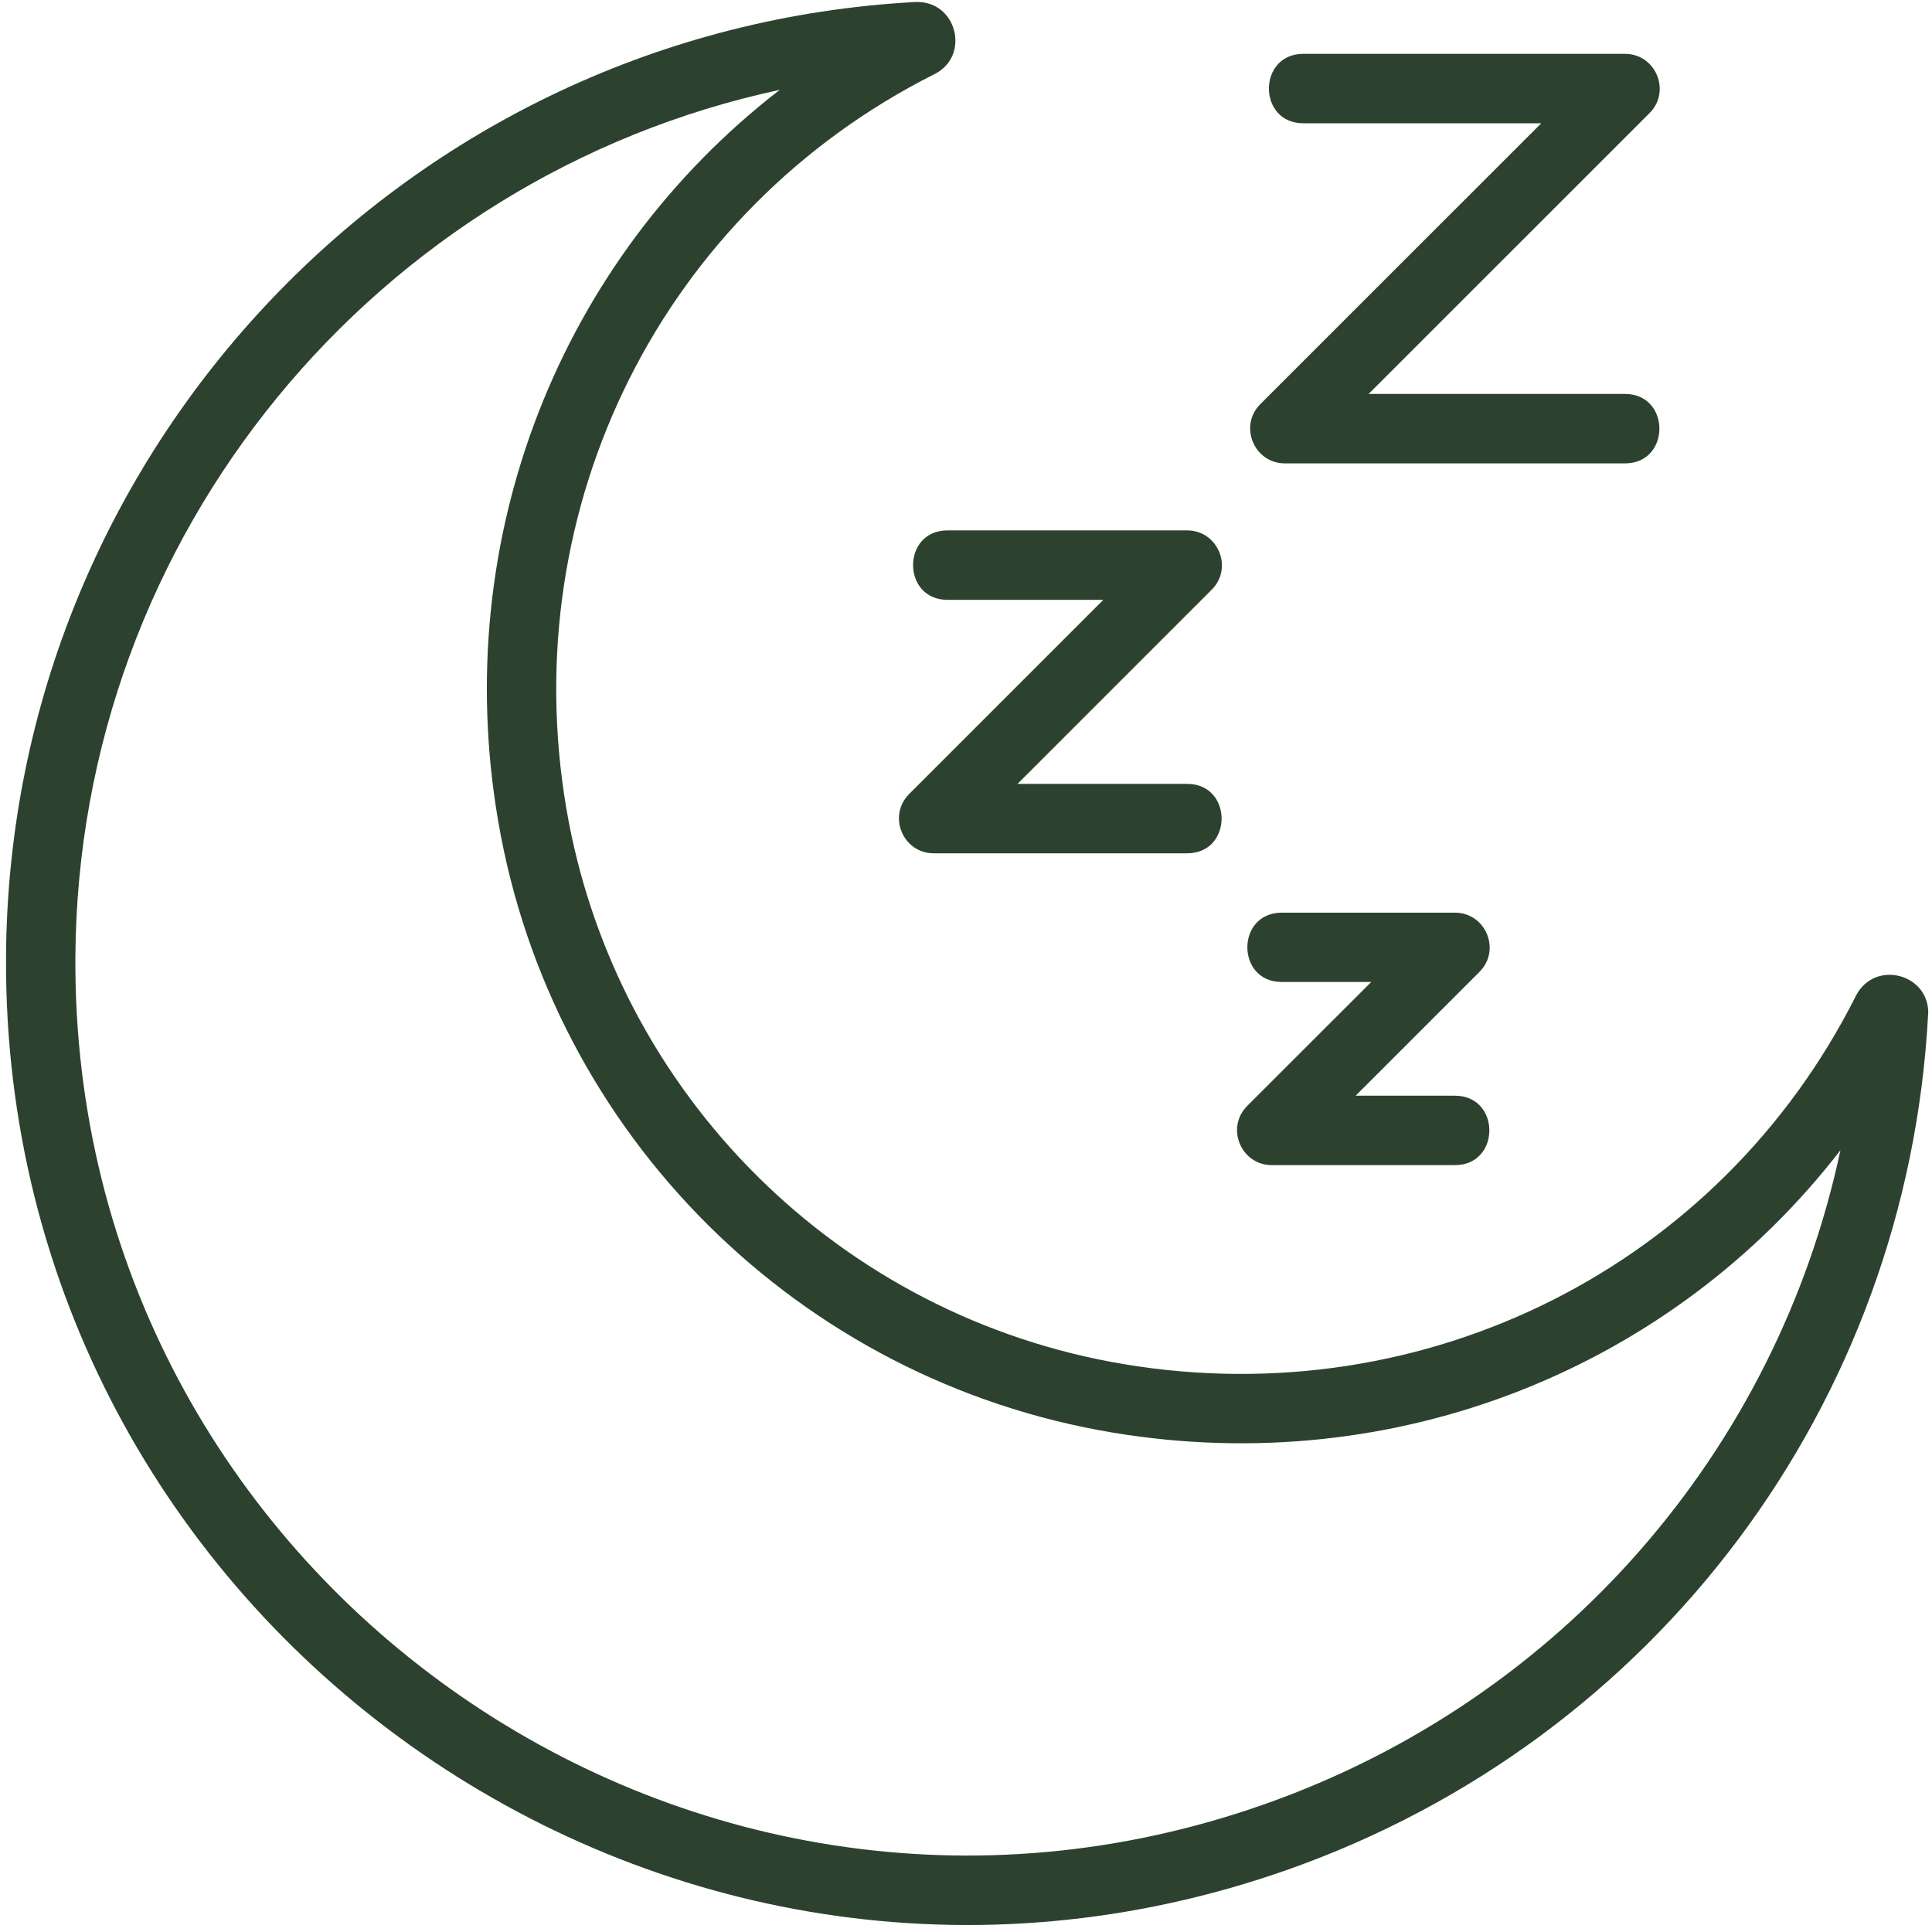 <svg version="1.0" preserveAspectRatio="xMidYMid meet" height="100" viewBox="0 0 75 75" zoomAndPan="magnify" width="100" xmlns:xlink="http://www.w3.org/1999/xlink" xmlns="http://www.w3.org/2000/svg"><path fill-rule="nonzero" fill-opacity="1" d="M 0.234 37.16 C 0.336 17.426 15.844 1.141 35.531 0.078 C 37.148 0.008 37.688 2.176 36.273 2.879 C 25.723 8.188 19.984 19.648 21.988 31.402 C 23.879 42.461 32.586 51.125 43.66 52.961 C 55.363 54.906 66.77 49.152 72.047 38.656 C 72.781 37.227 74.934 37.809 74.852 39.398 C 74.848 39.402 74.848 39.402 74.848 39.402 C 74.035 54.508 64.285 67.527 50.008 72.574 C 25.648 81.176 0.098 62.941 0.234 37.16 Z M 30.27 3.488 C 14.648 6.84 3.016 20.715 2.926 37.172 C 2.801 61.117 26.527 78.012 49.113 70.031 C 60.621 65.965 68.961 56.309 71.445 44.652 C 64.914 53.113 54.184 57.438 43.219 55.617 C 31.016 53.594 21.414 44.047 19.336 31.855 C 17.453 20.84 21.766 10.055 30.27 3.488 Z M 30.27 3.488" fill="#2c422e"></path><path fill-rule="nonzero" fill-opacity="1" d="M 63.082 17.988 L 49.879 17.988 C 48.684 17.988 48.078 16.535 48.926 15.688 L 59.832 4.785 L 50.594 4.785 C 48.812 4.785 48.816 2.09 50.594 2.09 L 63.082 2.09 C 64.277 2.09 64.883 3.543 64.035 4.391 L 53.129 15.293 L 63.082 15.293 C 64.863 15.293 64.863 17.988 63.082 17.988 Z M 63.082 17.988" fill="#2c422e"></path><path fill-rule="nonzero" fill-opacity="1" d="M 46.086 33.125 L 36.246 33.125 C 35.051 33.125 34.445 31.676 35.293 30.824 L 42.832 23.285 L 36.781 23.285 C 35 23.285 35 20.59 36.781 20.59 L 46.086 20.59 C 47.281 20.59 47.887 22.043 47.039 22.891 L 39.5 30.43 L 46.086 30.43 C 47.867 30.43 47.867 33.125 46.086 33.125 Z M 46.086 33.125" fill="#2c422e"></path><path fill-rule="nonzero" fill-opacity="1" d="M 56.48 45.23 L 49.371 45.23 C 48.176 45.23 47.57 43.777 48.418 42.93 L 53.23 38.121 L 49.758 38.121 C 47.977 38.121 47.977 35.43 49.758 35.43 L 56.48 35.43 C 57.676 35.43 58.281 36.879 57.434 37.727 L 52.625 42.535 L 56.48 42.535 C 58.262 42.535 58.262 45.23 56.48 45.23 Z M 56.48 45.23" fill="#2c422e"></path></svg>